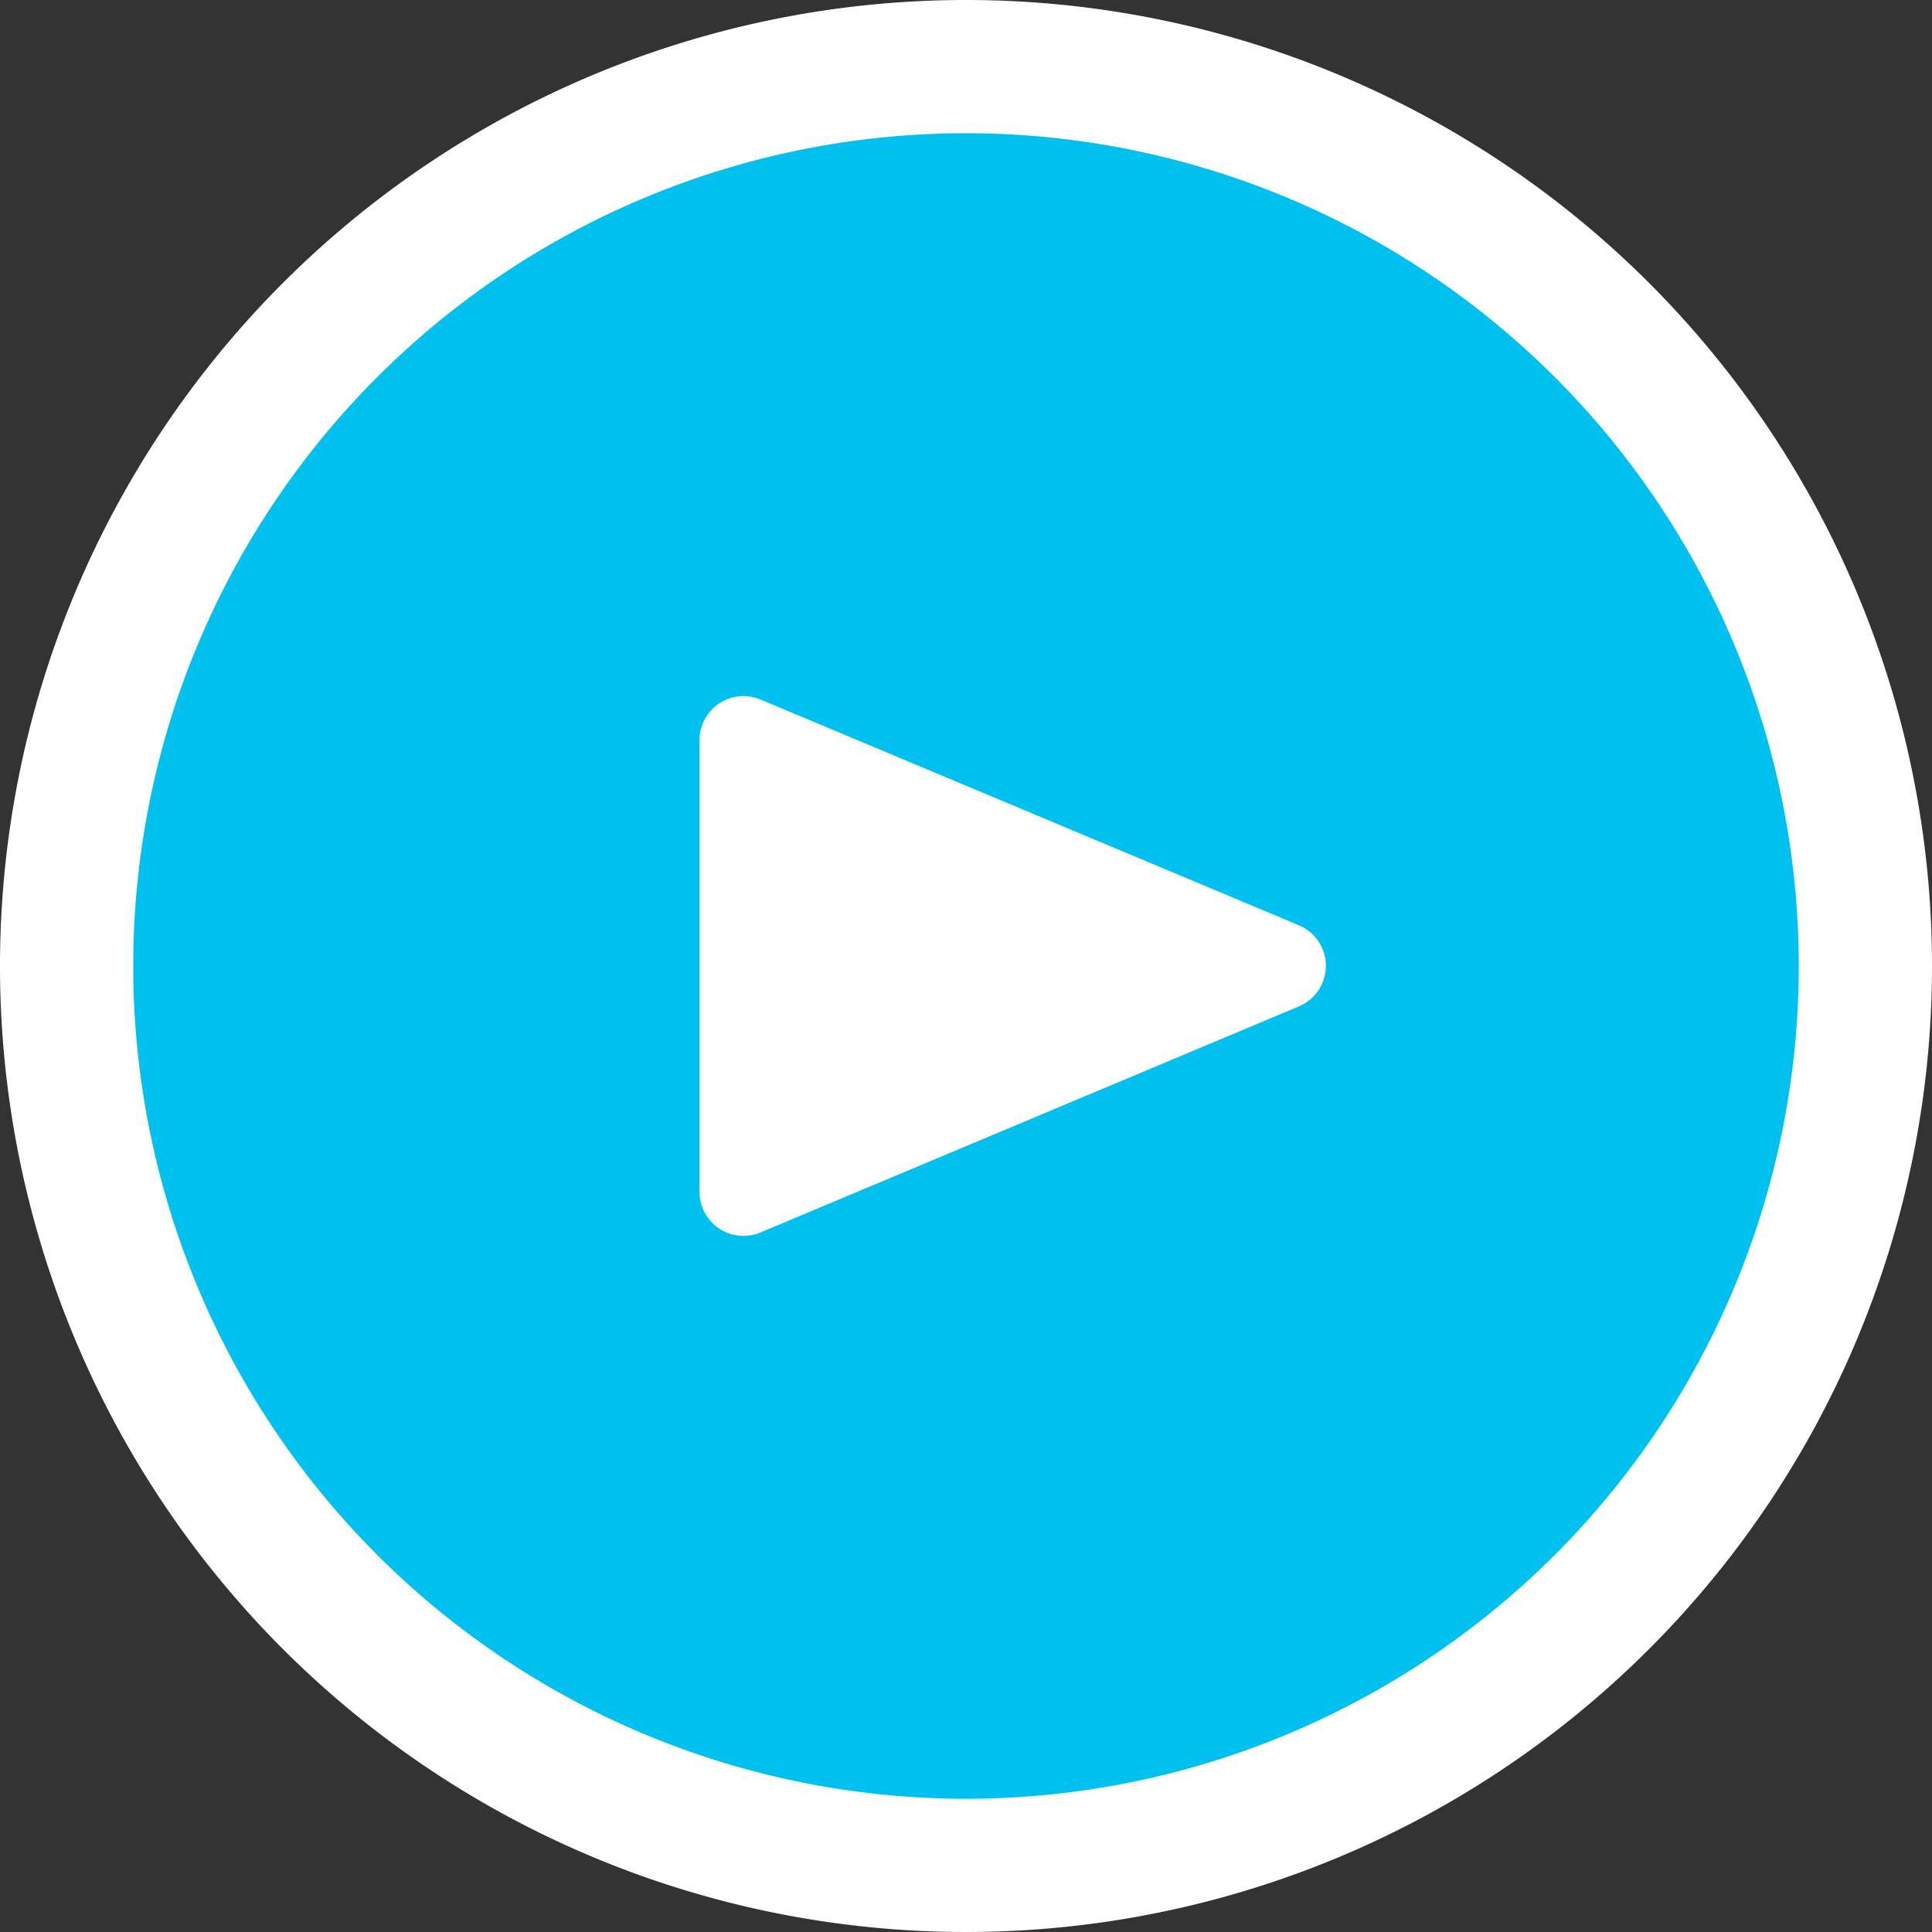 <svg id="Livello_1" data-name="Livello 1" xmlns="http://www.w3.org/2000/svg" viewBox="0 0 58 58"><rect x="0" y="0" width="58" height="58" fill="#333333" stroke="none"/><defs><style>.cls-1{fill:#00c0f0;}.cls-2{fill:#fff;}</style></defs><circle class="cls-1" cx="29" cy="29" r="27"/><path class="cls-2" d="M29,4A25,25,0,1,1,4,29,25,25,0,0,1,29,4m0-4A29,29,0,1,0,58,29,29,29,0,0,0,29,0Z"/><path class="cls-2" d="M39,27.78,22.83,21A1.32,1.32,0,0,0,21,22.2V35.79A1.32,1.32,0,0,0,22.83,37L39,30.21A1.32,1.32,0,0,0,39,27.78Z"/></svg>